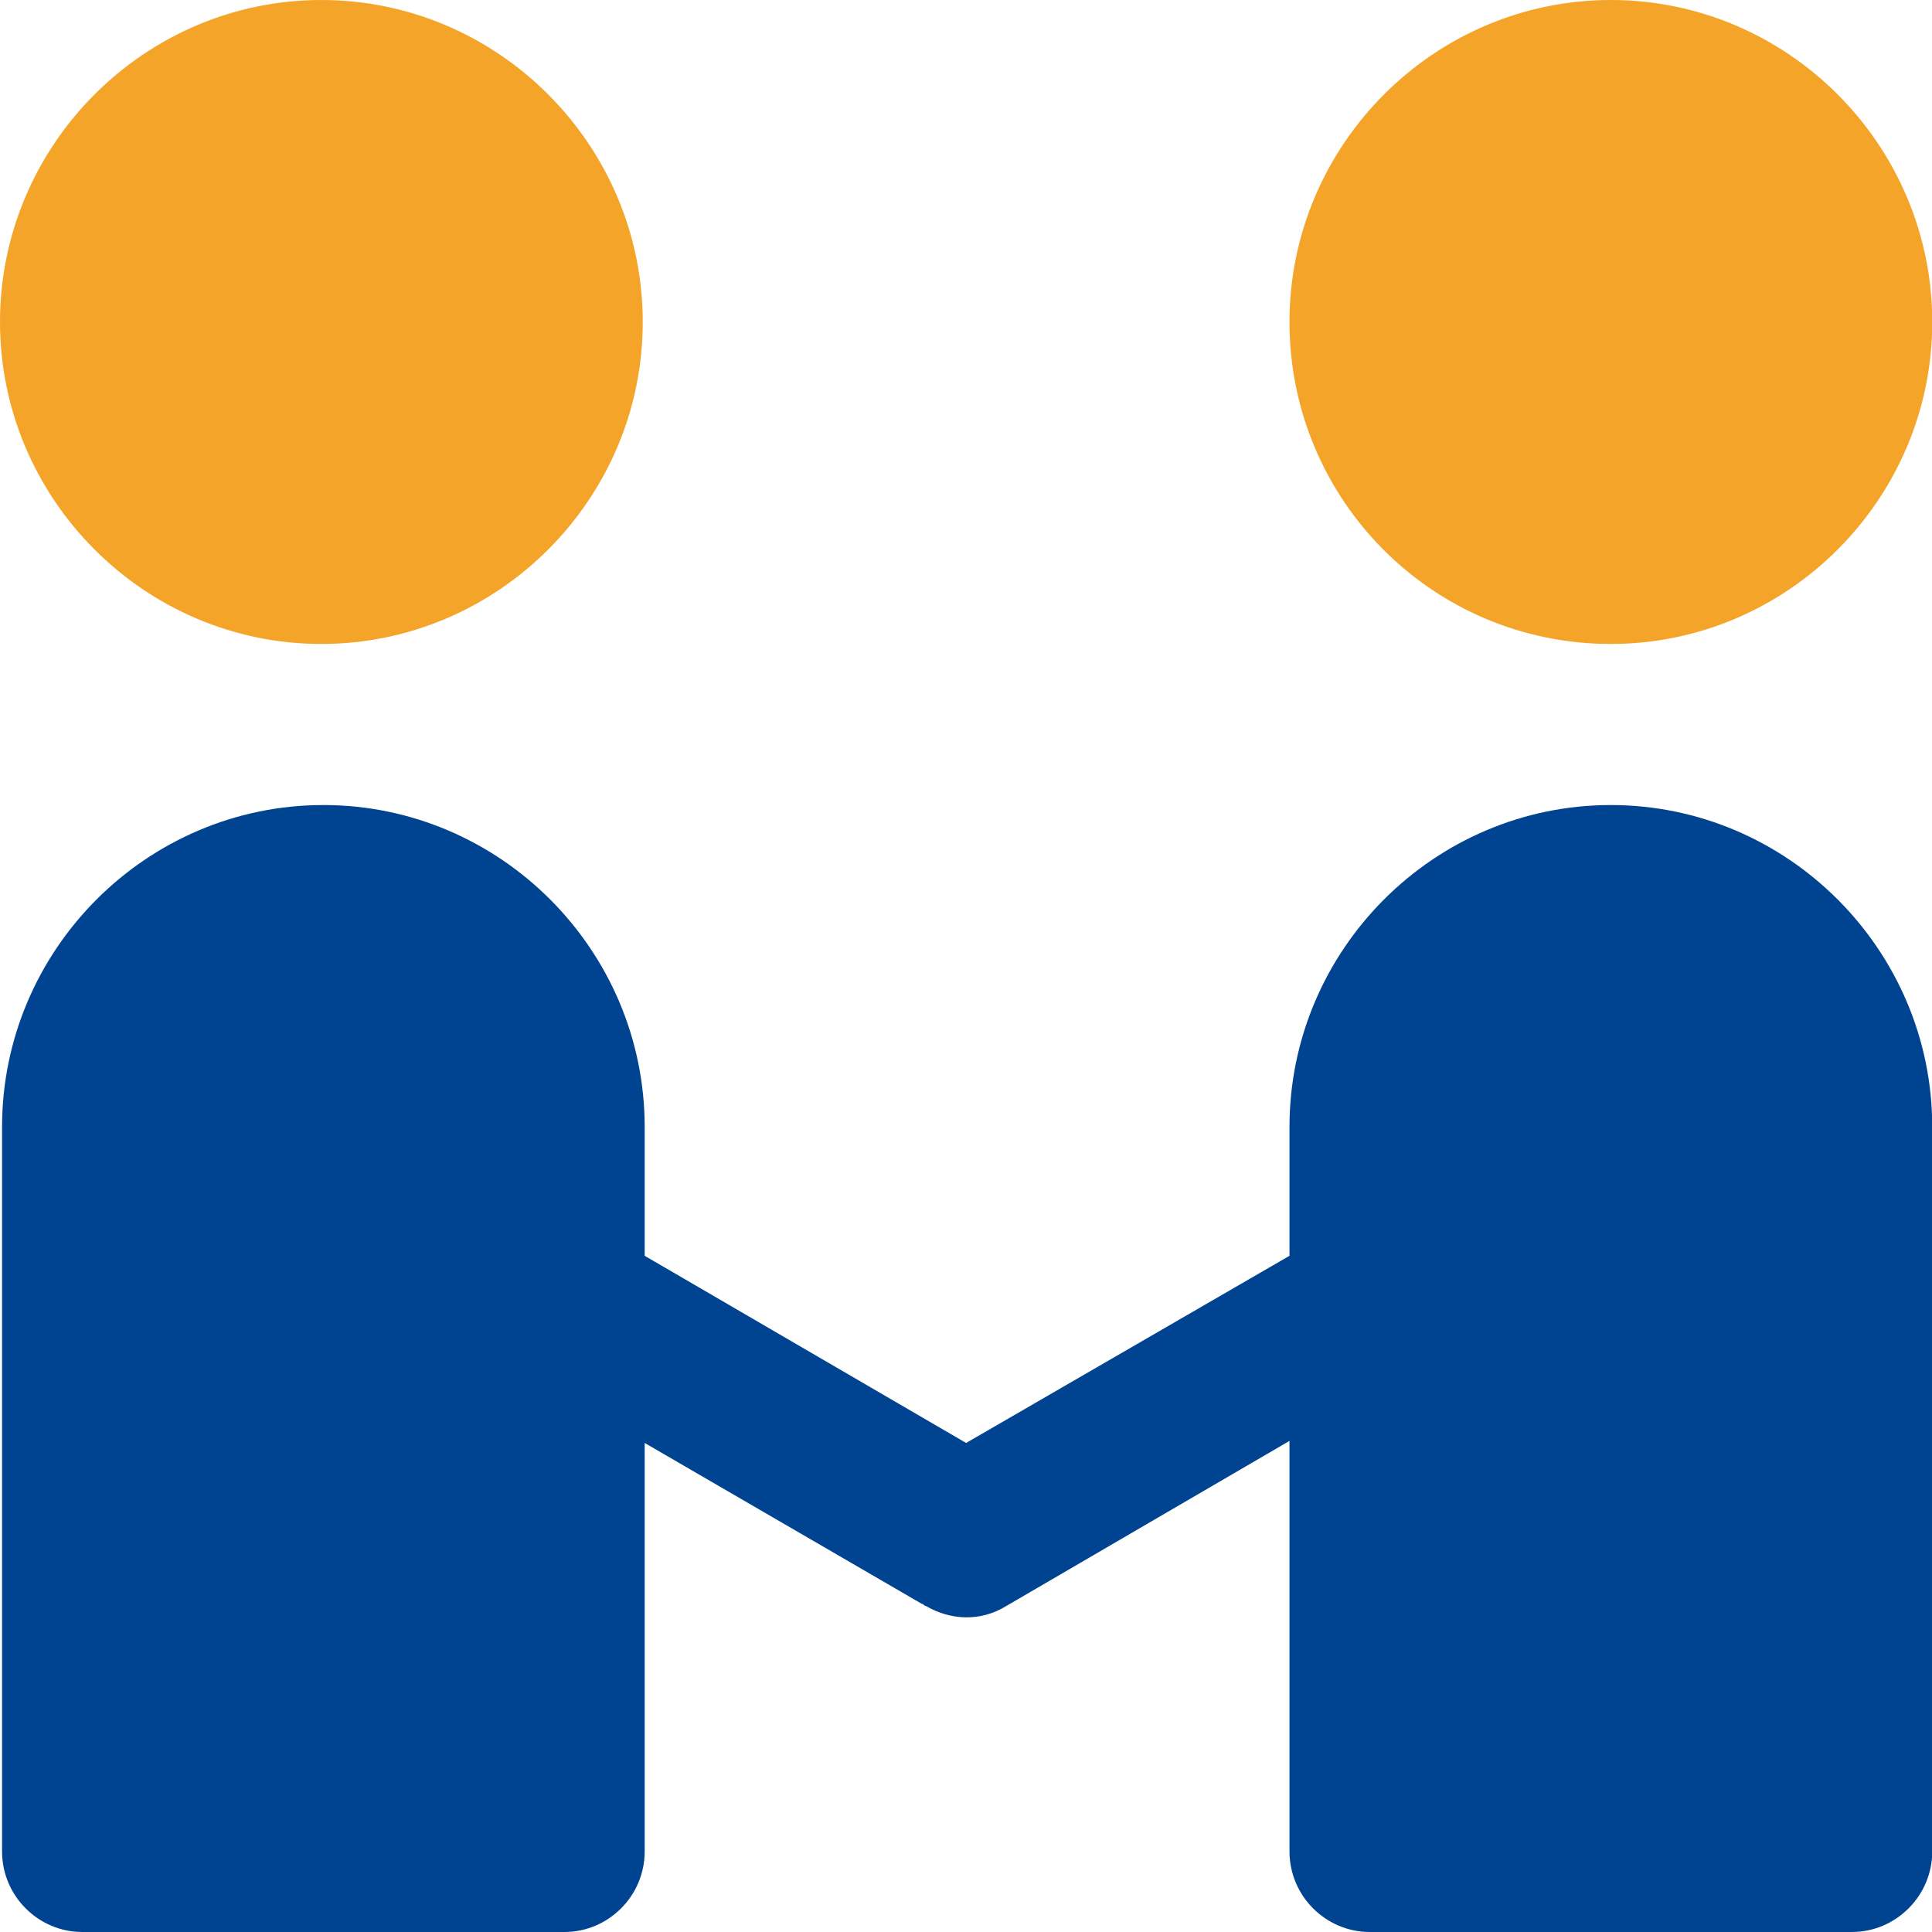 <?xml version="1.0" encoding="UTF-8"?>
<svg width="16px" height="16px" viewBox="0 0 16 16" version="1.1" xmlns="http://www.w3.org/2000/svg" xmlns:xlink="http://www.w3.org/1999/xlink">
    <title>menu-icon-ebs</title>
    <g id="埃林哲蓝色版" stroke="none" stroke-width="1" fill="none" fill-rule="evenodd">
        <g id="1.0菜单导航" transform="translate(-1096, -150)">
            <g id="编组-2" transform="translate(0, 64)">
                <g id="menu-icon-ebs" transform="translate(1096, 86)">
                    <path d="M13.34,6.667 C11.876,6.667 10.679,7.867 10.679,9.333 L10.679,10.4 L8.001,11.95 L5.339,10.4 L5.339,9.333 C5.339,7.867 4.142,6.667 2.678,6.667 C1.214,6.667 0.017,7.867 0.017,9.333 L0.017,15.333 C0.017,15.7 0.316,16 0.682,16 L4.674,16 C5.04,16 5.339,15.7 5.339,15.333 L5.339,11.95 L7.635,13.283 C7.651,13.283 7.651,13.3 7.668,13.3 C7.868,13.417 8.117,13.434 8.334,13.3 L10.679,11.933 L10.679,15.333 C10.679,15.7 10.978,16 11.344,16 L15.336,16 C15.702,16 16.002,15.7 16.002,15.333 L16.002,9.333 C16.002,7.867 14.804,6.667 13.34,6.667 Z" id="路径" fill="#004491"></path>
                    <path d="M0,2.667 C0,1.2 1.198,0 2.661,0 C4.125,0 5.323,1.2 5.323,2.667 C5.323,4.133 4.125,5.333 2.661,5.333 C1.198,5.333 0,4.133 0,2.667 Z M13.34,5.333 C14.804,5.333 16.002,4.133 16.002,2.667 C16.002,1.2 14.804,0 13.34,0 C11.876,0 10.679,1.2 10.679,2.667 C10.679,4.133 11.86,5.333 13.34,5.333 Z" id="路径-14" fill="#F5A42A"></path>
                </g>
            </g>
        </g>
    </g>
</svg>